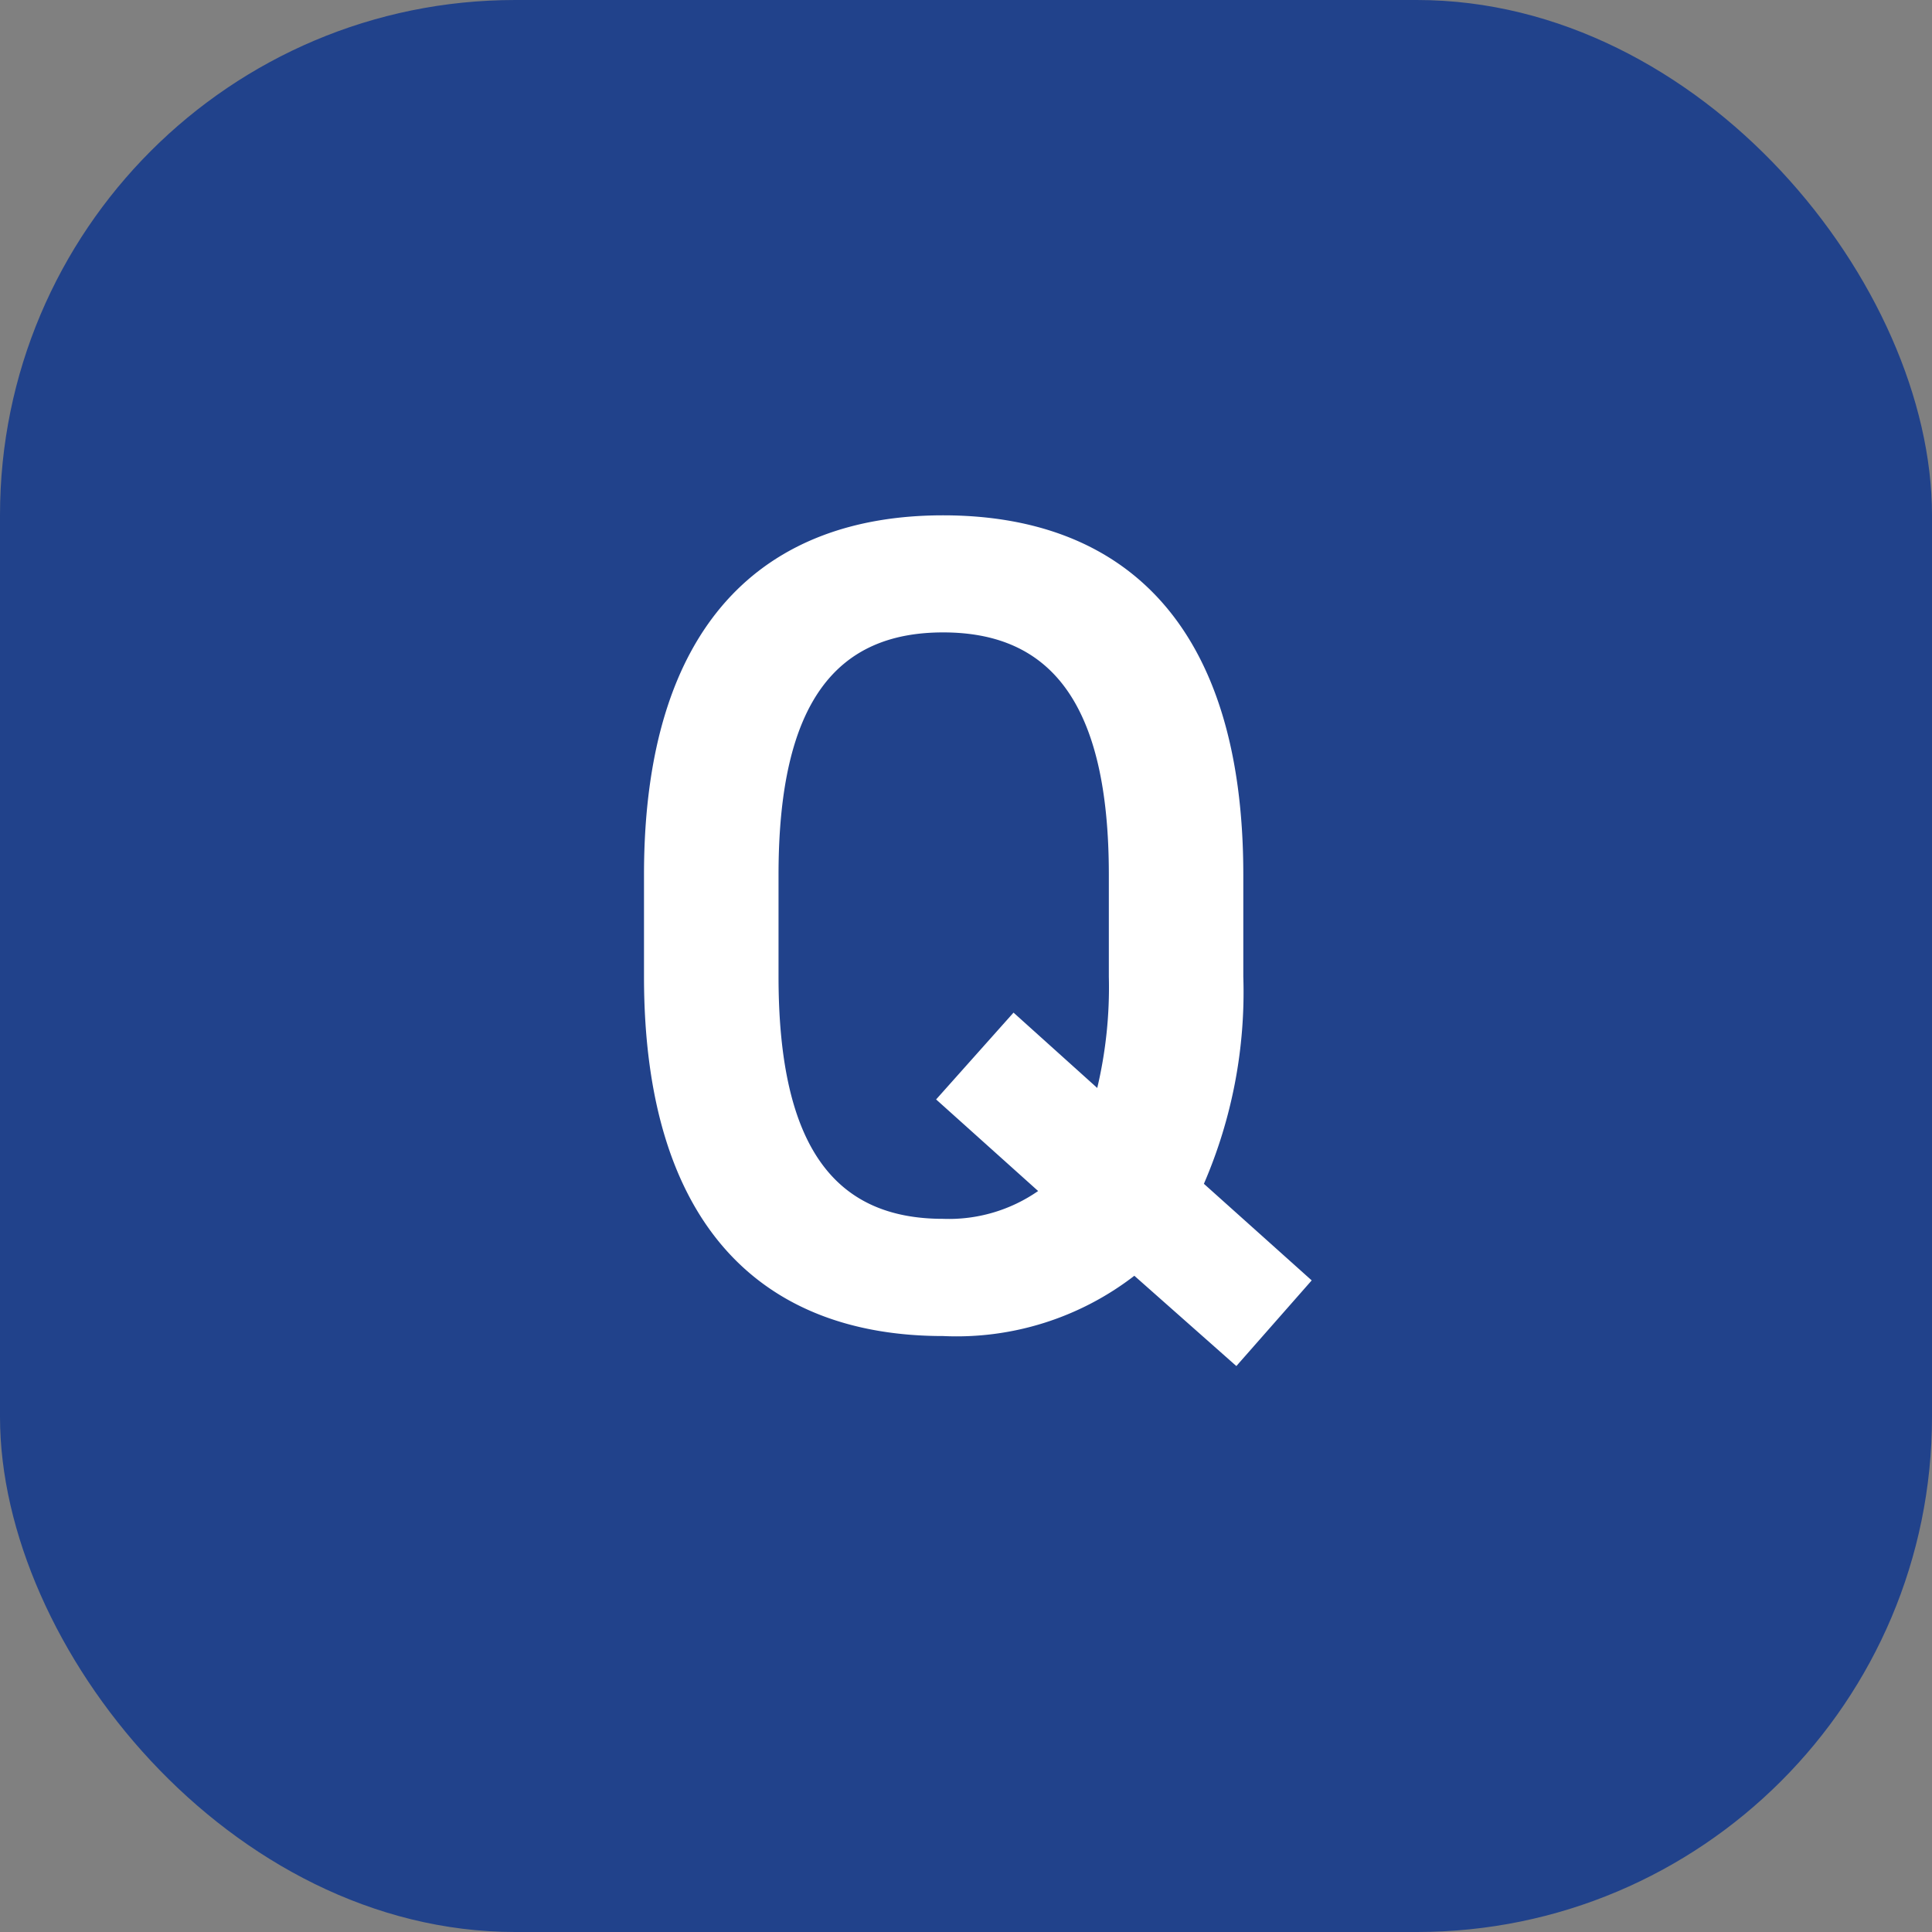 <svg xmlns="http://www.w3.org/2000/svg" width="30" height="30" viewBox="0 0 30 30">
  <rect x="0" y="0" width="30" height="30" fill="#808080" stroke="none"/>
  <g id="グループ_3903" data-name="グループ 3903" transform="translate(-419 -4933)">
    <rect id="長方形_1248" data-name="長方形 1248" width="30" height="30" rx="8" transform="translate(419 4933)" fill="#21428b"/>
    <path id="パス_12100" data-name="パス 12100" d="M4.617-5.418V-7c0-3.906-1.872-5.58-4.662-5.58-2.772,0-4.644,1.674-4.644,5.58v1.584c0,3.906,1.872,5.58,4.644,5.58a4.516,4.516,0,0,0,2.97-.936L4.509.63,5.679-.7,4.005-2.2A7.5,7.5,0,0,0,4.617-5.418ZM-2.6-7c0-2.682.9-3.762,2.556-3.762S2.529-9.684,2.529-7v1.584a6.788,6.788,0,0,1-.18,1.728l-1.3-1.17L-.153-3.51,1.431-2.088a2.43,2.43,0,0,1-1.476.432C-1.7-1.656-2.6-2.736-2.6-5.418Z" transform="translate(433.689 4953.582)" fill="#fff"/>
  </g>
</svg>
